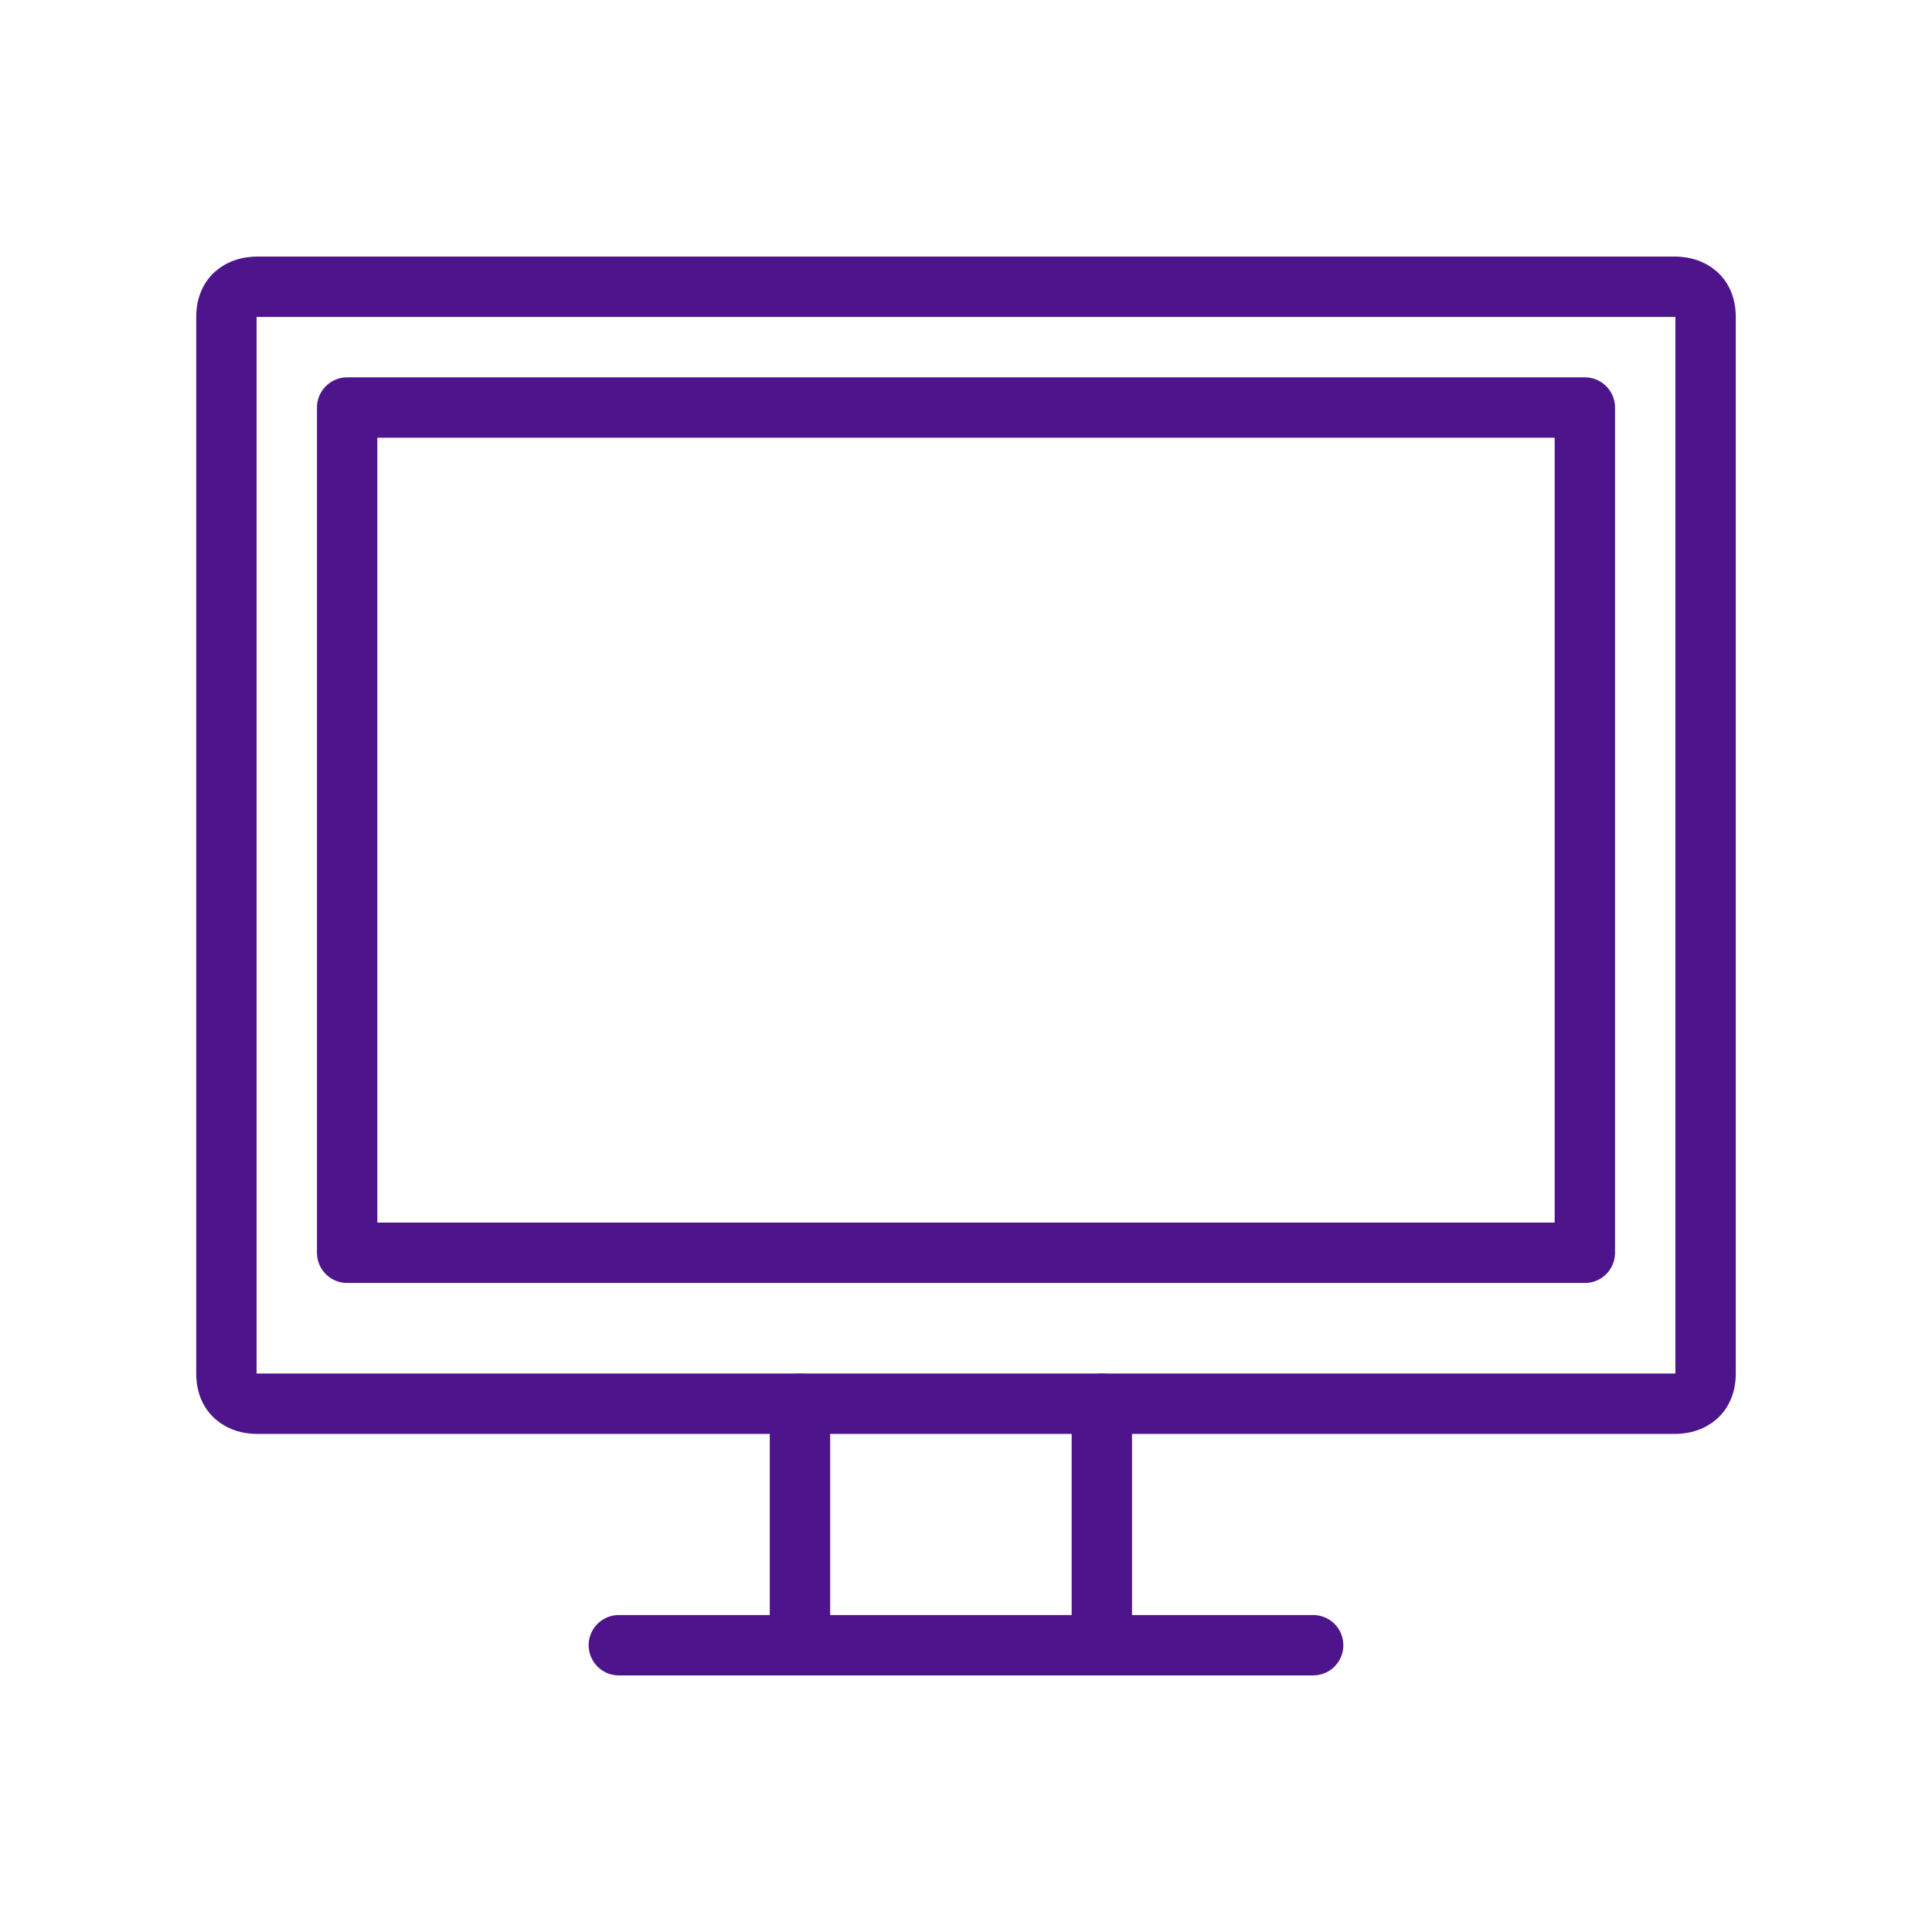 <?xml version="1.0" encoding="utf-8"?>
<!-- Generator: Adobe Illustrator 24.2.1, SVG Export Plug-In . SVG Version: 6.00 Build 0)  -->
<svg version="1.1" id="Icons" xmlns="http://www.w3.org/2000/svg" xmlns:xlink="http://www.w3.org/1999/xlink" x="0px" y="0px"
	 viewBox="0 0 64 64" style="enable-background:new 0 0 64 64;" xml:space="preserve">
<style type="text/css">
	.st0{fill:none;stroke:#4D148C;stroke-width:3;stroke-linecap:round;stroke-linejoin:round;stroke-miterlimit:10;}
	.st1{fill:#4D148C;}
	.st2{fill:none;stroke:#4D148C;stroke-width:2;stroke-linecap:round;stroke-linejoin:round;}
	.st3{fill:none;stroke:#4D148C;stroke-width:2;stroke-linecap:round;stroke-linejoin:round;stroke-miterlimit:10;}
	.st4{fill:none;stroke:#4D148C;stroke-width:2;stroke-linecap:square;}
	.st5{fill:none;stroke:#4D148C;stroke-width:2;stroke-linecap:square;stroke-linejoin:round;}
	.st6{fill:none;stroke:#4D148C;stroke-width:2;stroke-linejoin:round;}
	.st7{fill:#4E2E84;}
	.st8{fill:#4D148C;stroke:#4D148C;stroke-width:2;stroke-linecap:round;stroke-linejoin:round;}
	.st9{fill:none;stroke:#4D148C;stroke-width:3;stroke-linecap:round;stroke-linejoin:round;}
	.st10{fill:#4E2E84;stroke:#4D148C;stroke-miterlimit:10;}
	.st11{fill:none;stroke:#4E2E84;stroke-width:2;stroke-linecap:round;stroke-linejoin:round;}
	.st12{fill:#512D82;stroke:#4D148C;stroke-width:2;stroke-linecap:round;stroke-linejoin:round;}
	
		.st13{clip-path:url(#SVGID_2_);fill:none;stroke:#4D148C;stroke-width:2;stroke-linecap:round;stroke-linejoin:round;stroke-miterlimit:10;}
	
		.st14{clip-path:url(#SVGID_4_);fill:none;stroke:#4E2E84;stroke-width:2;stroke-linecap:round;stroke-linejoin:round;stroke-miterlimit:10;}
	
		.st15{clip-path:url(#SVGID_4_);fill:none;stroke:#4D148C;stroke-width:2;stroke-linecap:round;stroke-linejoin:round;stroke-miterlimit:10;}
	.st16{fill:none;stroke:#4D148C;stroke-width:3;stroke-linejoin:round;}
</style>
<g>
</g>
<g>
	<g>
		<path class="st2" d="M55.5,46.5h-47c-0.1,0-1,0-1-1v-35c0-1,0.9-1,1-1h47c0.1,0,1,0,1,1v35C56.5,46.5,55.6,46.5,55.5,46.5z"/>
		<polygon class="st2" points="52.5,41.5 52.5,13.5 11.5,13.5 11.5,41.5 		"/>
		<line class="st2" x1="36.5" y1="46.5" x2="36.5" y2="54.5"/>
		<line class="st2" x1="26.5" y1="54.5" x2="26.5" y2="46.5"/>
		<line class="st2" x1="43.5" y1="54.5" x2="20.5" y2="54.5"/>
	</g>
</g>
</svg>

